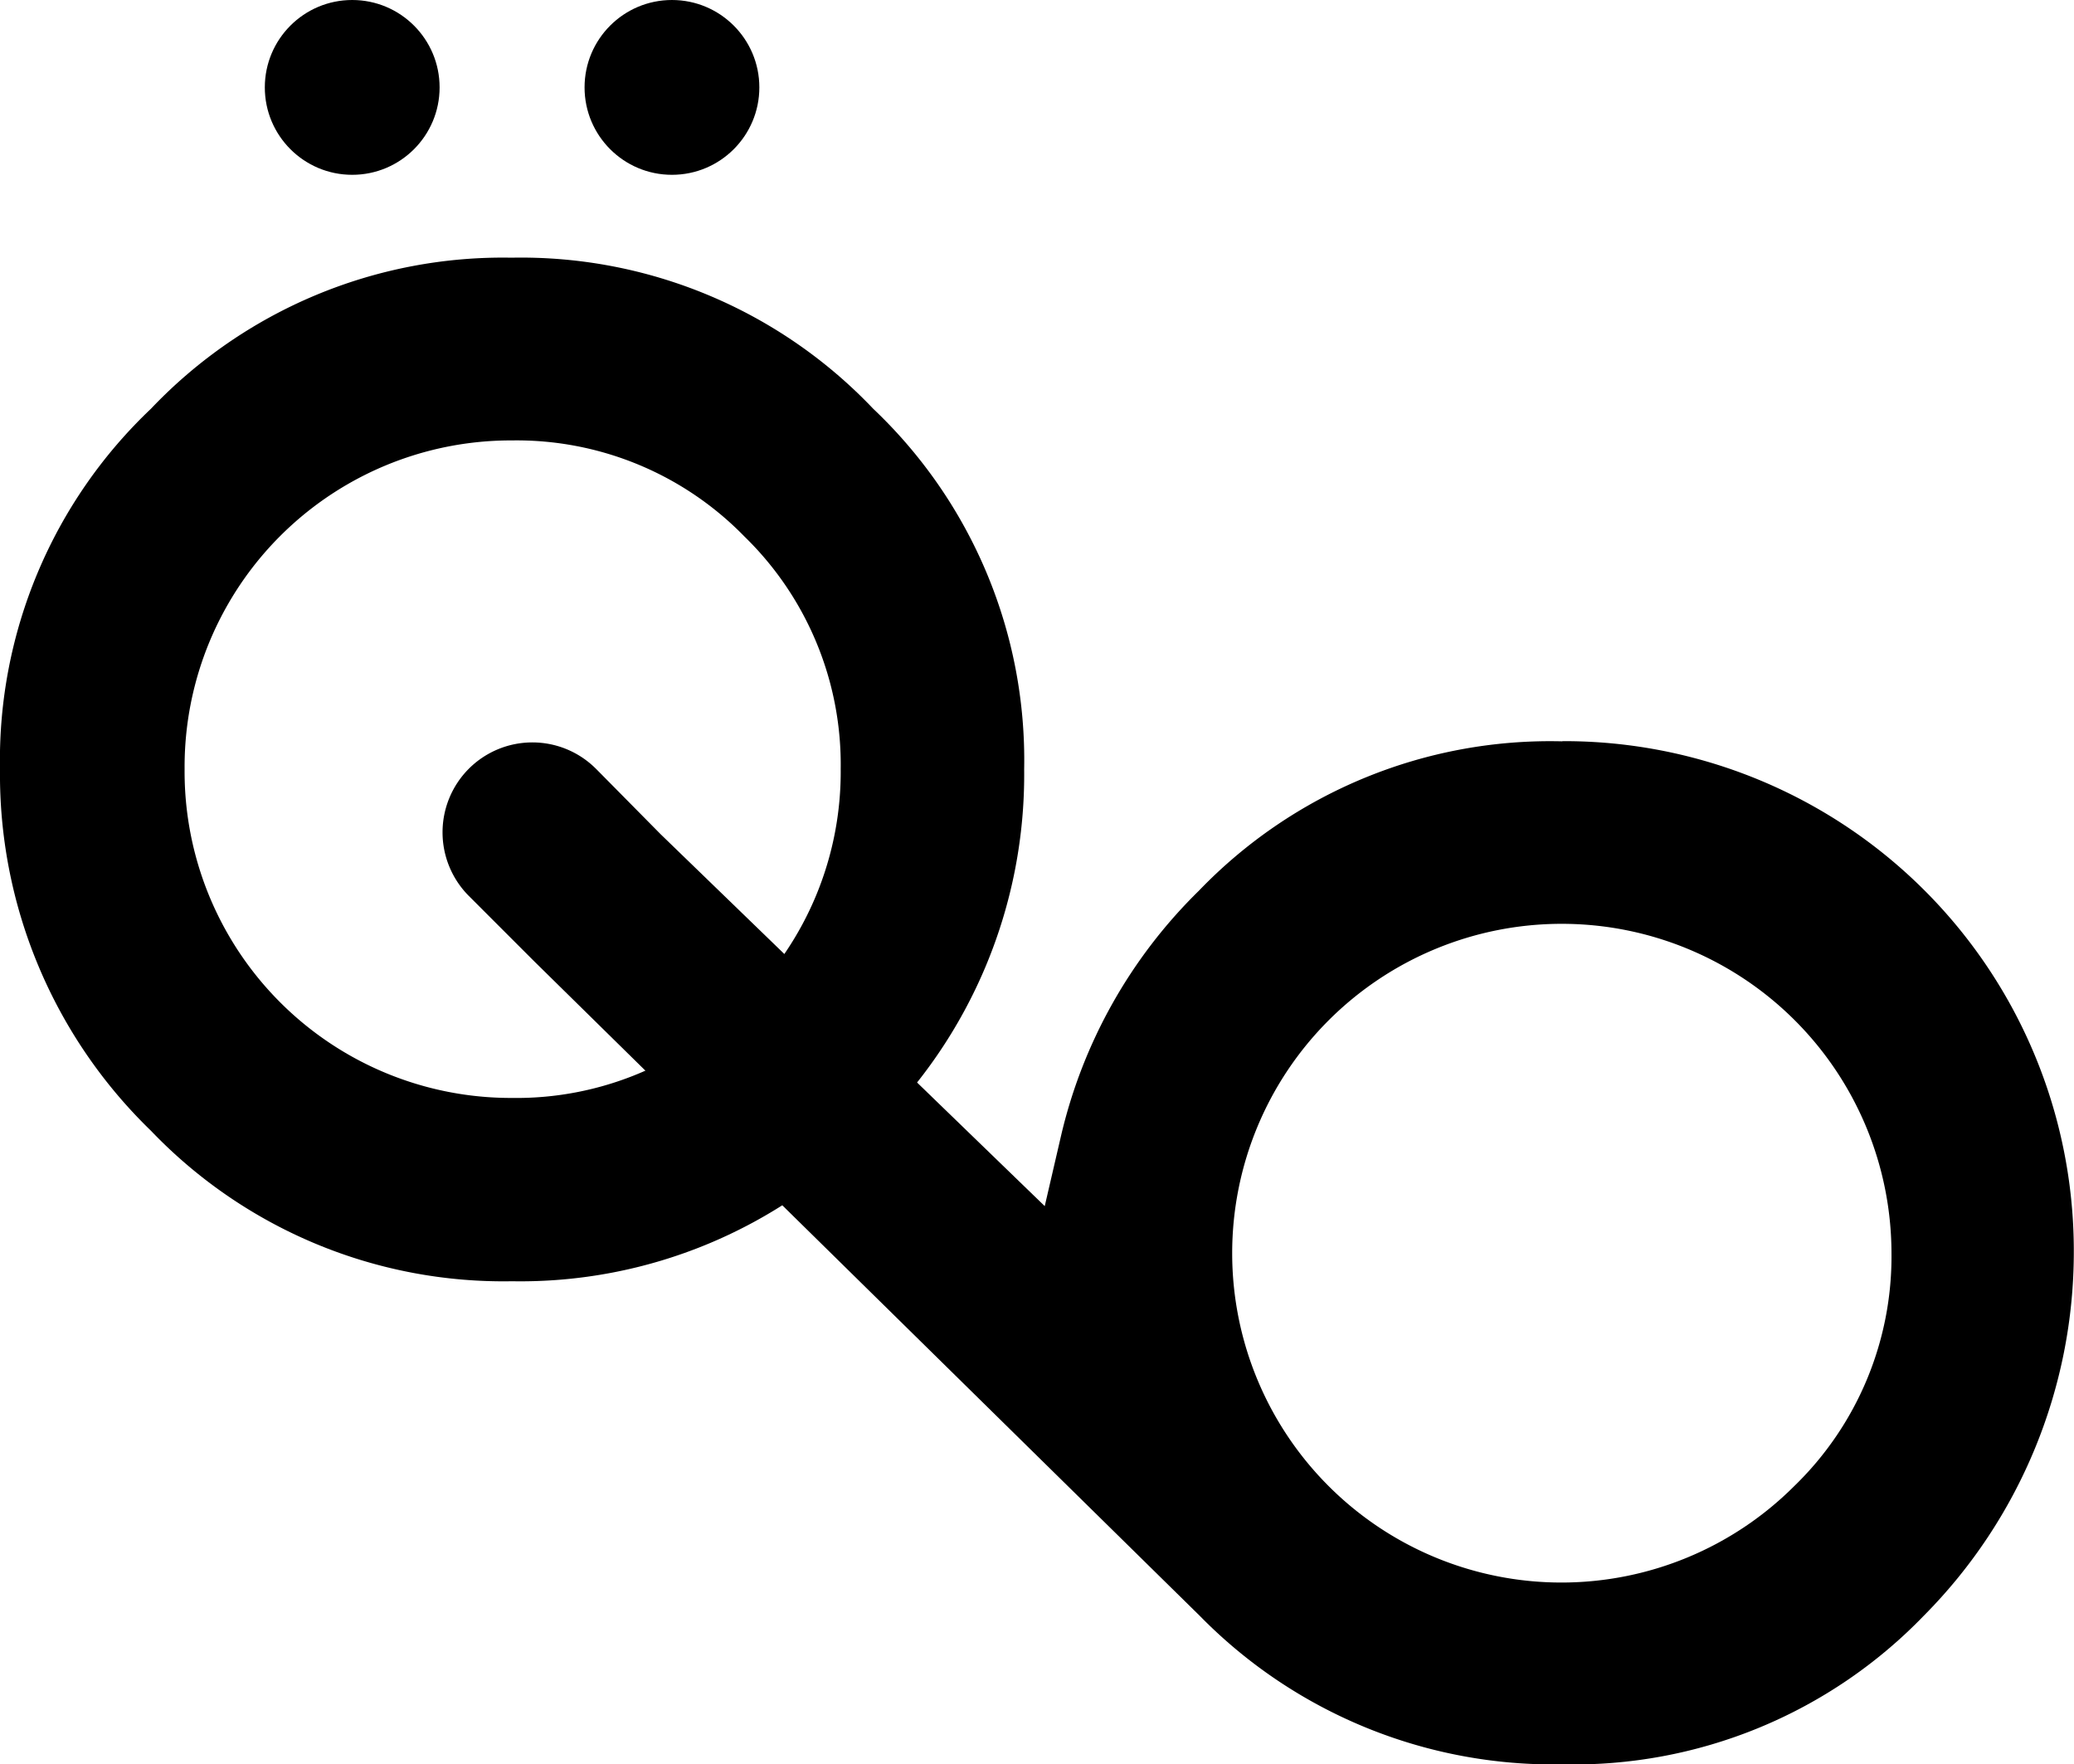 <svg xmlns="http://www.w3.org/2000/svg" id="Layer_1" data-name="Layer 1" viewBox="0 0 109.88 93.46"><defs><style>
@media (prefers-color-scheme: dark) {
      .cls-1 {
        fill: #fff;
      }
}
@media (prefers-color-scheme: light) {
      .cls-1 {
        fill: #41352c;
      }
}
</style></defs><path class="cls-1" d="M27.13,67.87A25.84,25.84,0,0,1,8,59.9,26.26,26.26,0,0,1,0,40.74,25.65,25.65,0,0,1,8,21.65a25.71,25.71,0,0,1,19.11-8,25.73,25.73,0,0,1,19.15,8,25.63,25.63,0,0,1,8,19.1,26.25,26.25,0,0,1-8,19.16A25.91,25.91,0,0,1,27.13,67.87Zm0-44.54A17.29,17.29,0,0,0,9.78,40.74,17.29,17.29,0,0,0,27.13,58.16a16.85,16.85,0,0,0,12.31-5.1,17.07,17.07,0,0,0,5.1-12.32,16.85,16.85,0,0,0-5.1-12.32A16.84,16.84,0,0,0,27.13,23.33Z"></path><circle class="cls-1" cx="18.66" cy="4.63" r="4.63"></circle><circle class="cls-1" cx="35.6" cy="4.63" r="4.63"></circle><path class="cls-1" d="M82.78,39.27a25.81,25.81,0,0,0-19.26,7.91,26.65,26.65,0,0,0-7.31,13l-.86,3.71L35,44.19,31.7,40.85l-.13-.13a4.76,4.76,0,0,0-6.73,0h0a4.77,4.77,0,0,0,0,6.74l3.46,3.46h0L63.56,85.59a26.23,26.23,0,0,0,19.23,7.87,25.79,25.79,0,0,0,19.13-7.87h0a27.34,27.34,0,0,0,7.95-19.33,27,27,0,0,0-27.1-27Zm17.43,27.1a16.93,16.93,0,0,1-5.15,12.35A17.44,17.44,0,1,1,70.39,54.05a17.47,17.47,0,0,1,29.82,12.32Z"></path></svg>